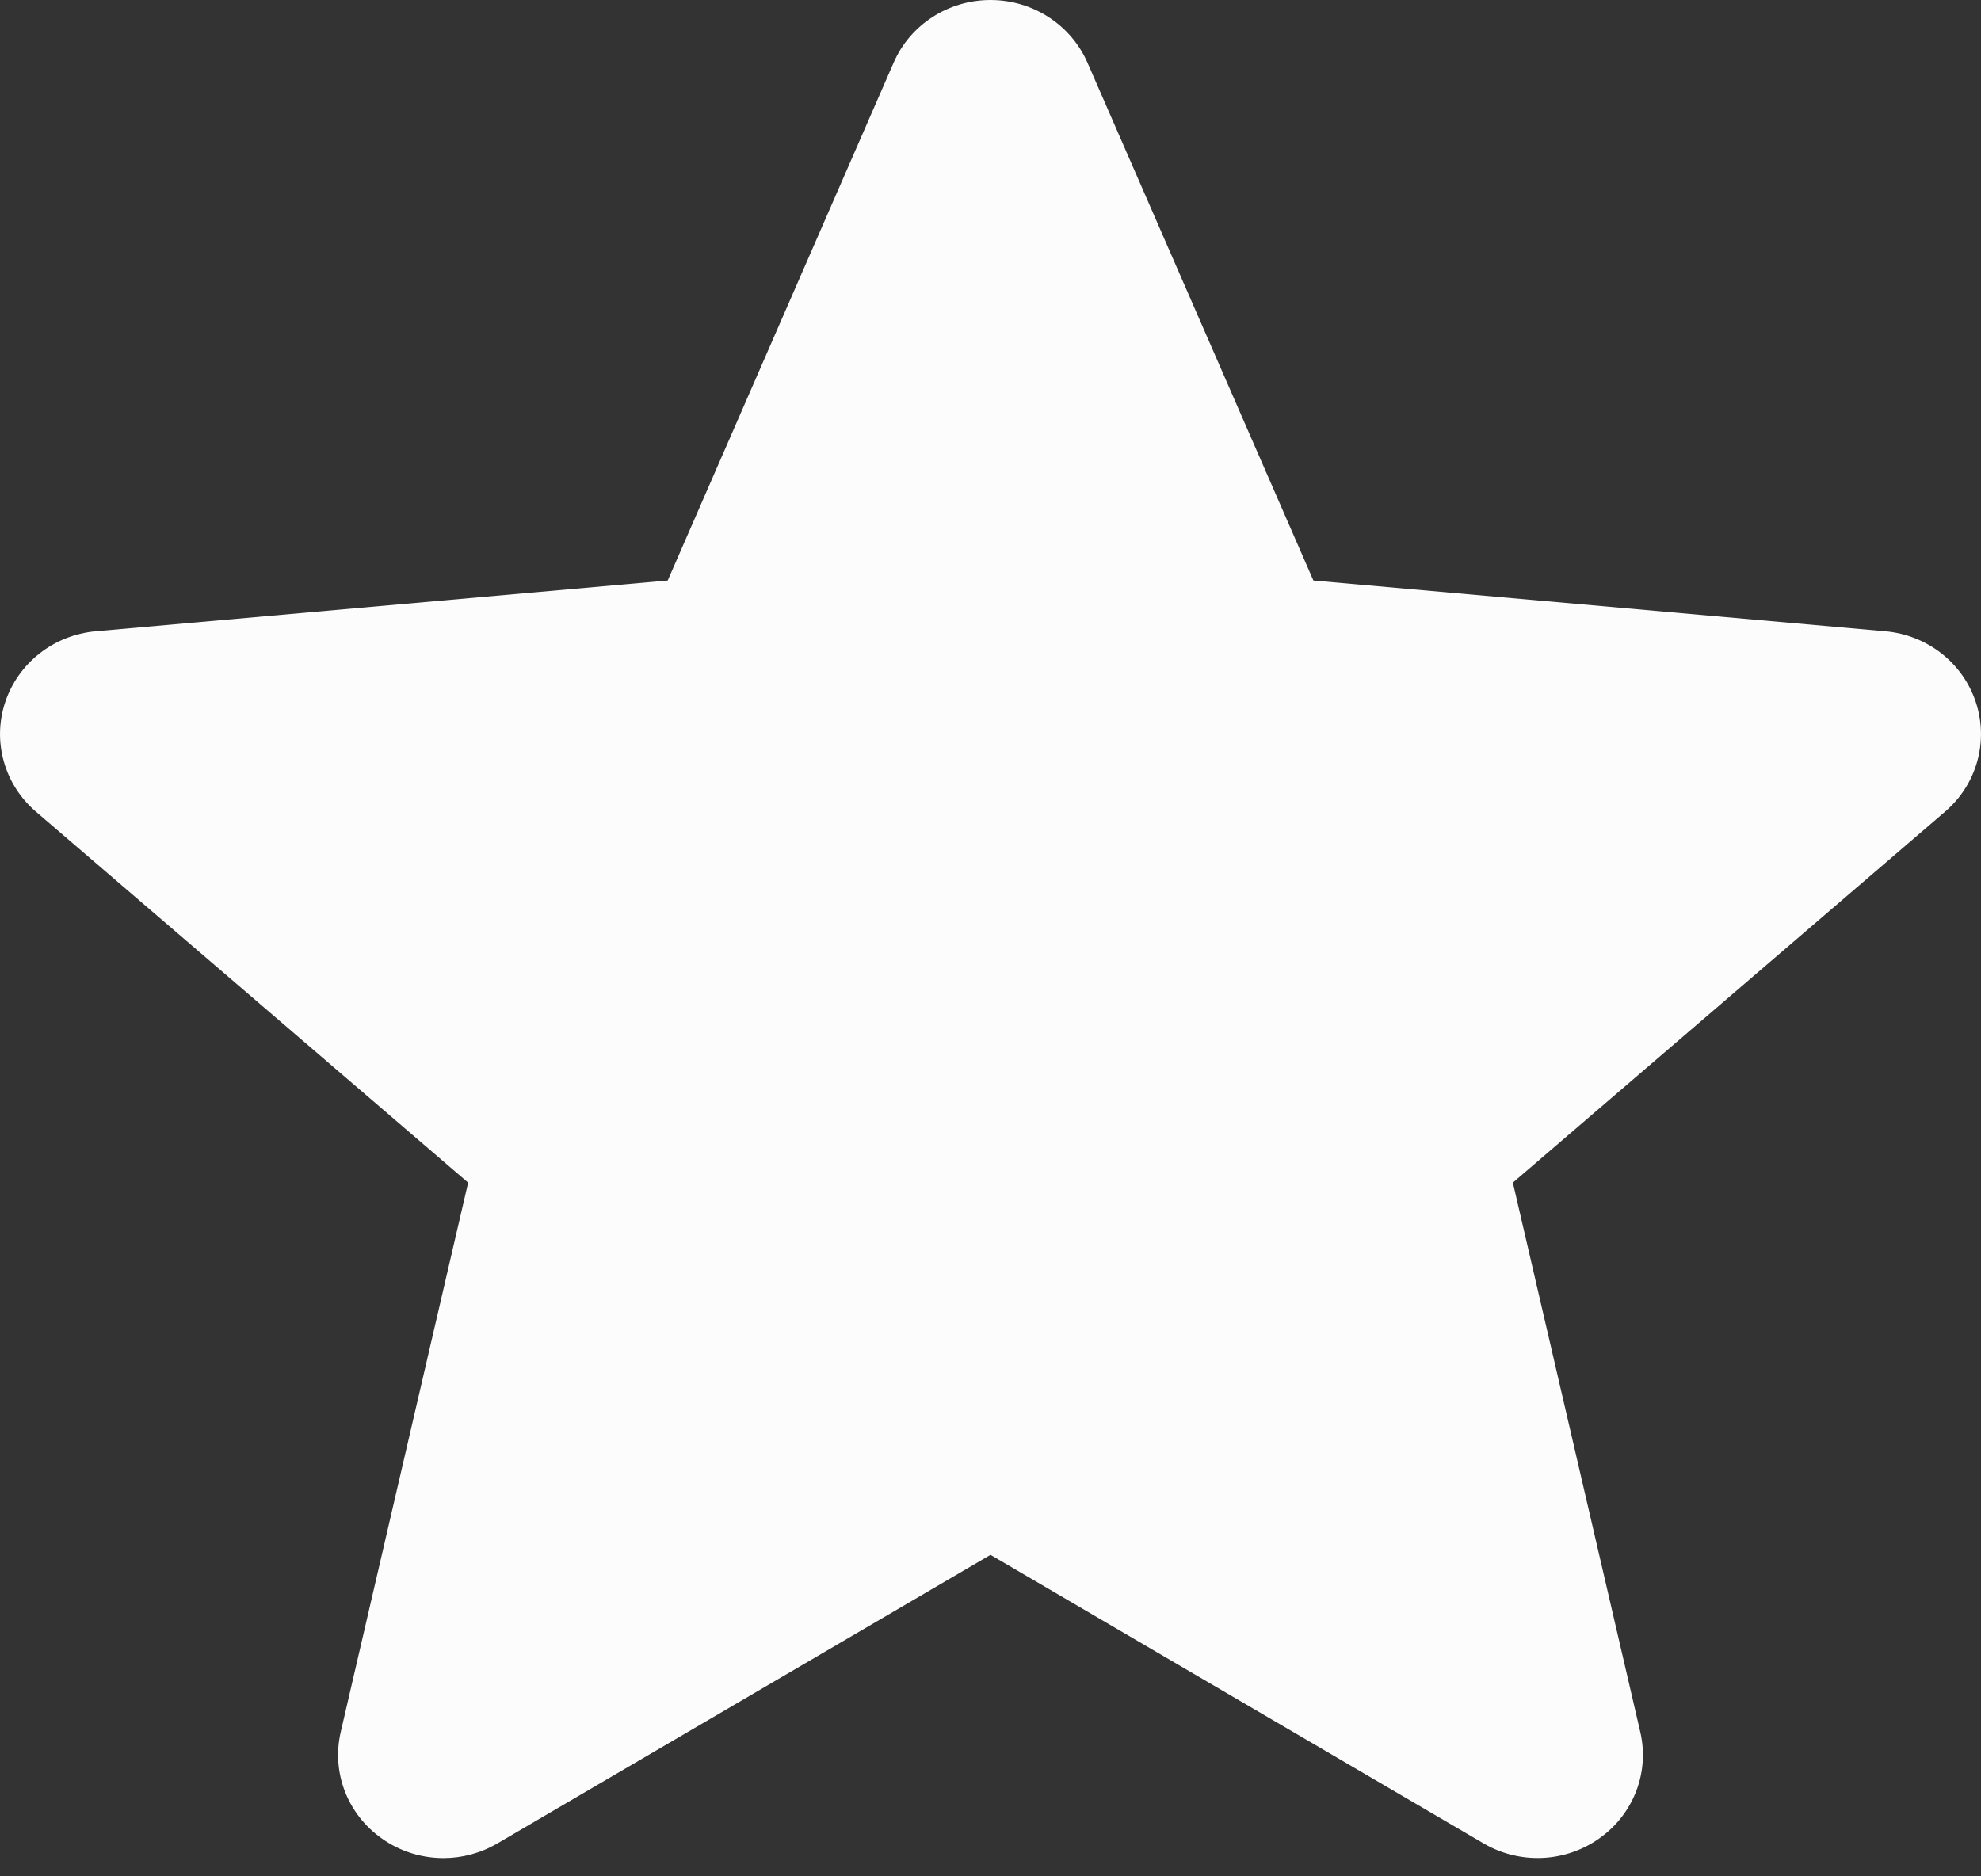 <svg width="19" height="18" viewBox="0 0 19 18" fill="none" xmlns="http://www.w3.org/2000/svg">
<rect x="0" y="0" width="19" height="18" fill="#333333" stroke="none"/>
<path d="M18.95 6.735C18.825 6.358 18.484 6.092 18.082 6.056L12.597 5.569L10.43 0.601C10.27 0.236 9.905 0 9.5 0C9.095 0 8.73 0.236 8.571 0.601L6.404 5.569L0.918 6.056C0.516 6.092 0.176 6.359 0.05 6.735C-0.075 7.111 0.04 7.525 0.344 7.786L4.49 11.345L3.268 16.615C3.178 17.003 3.332 17.404 3.661 17.636C3.837 17.762 4.045 17.825 4.253 17.825C4.432 17.825 4.611 17.778 4.771 17.684L9.5 14.916L14.229 17.684C14.575 17.887 15.012 17.869 15.339 17.636C15.668 17.404 15.822 17.003 15.732 16.615L14.51 11.345L18.656 7.786C18.96 7.525 19.075 7.112 18.95 6.735Z" fill="#FCFCFC"/>
</svg>
